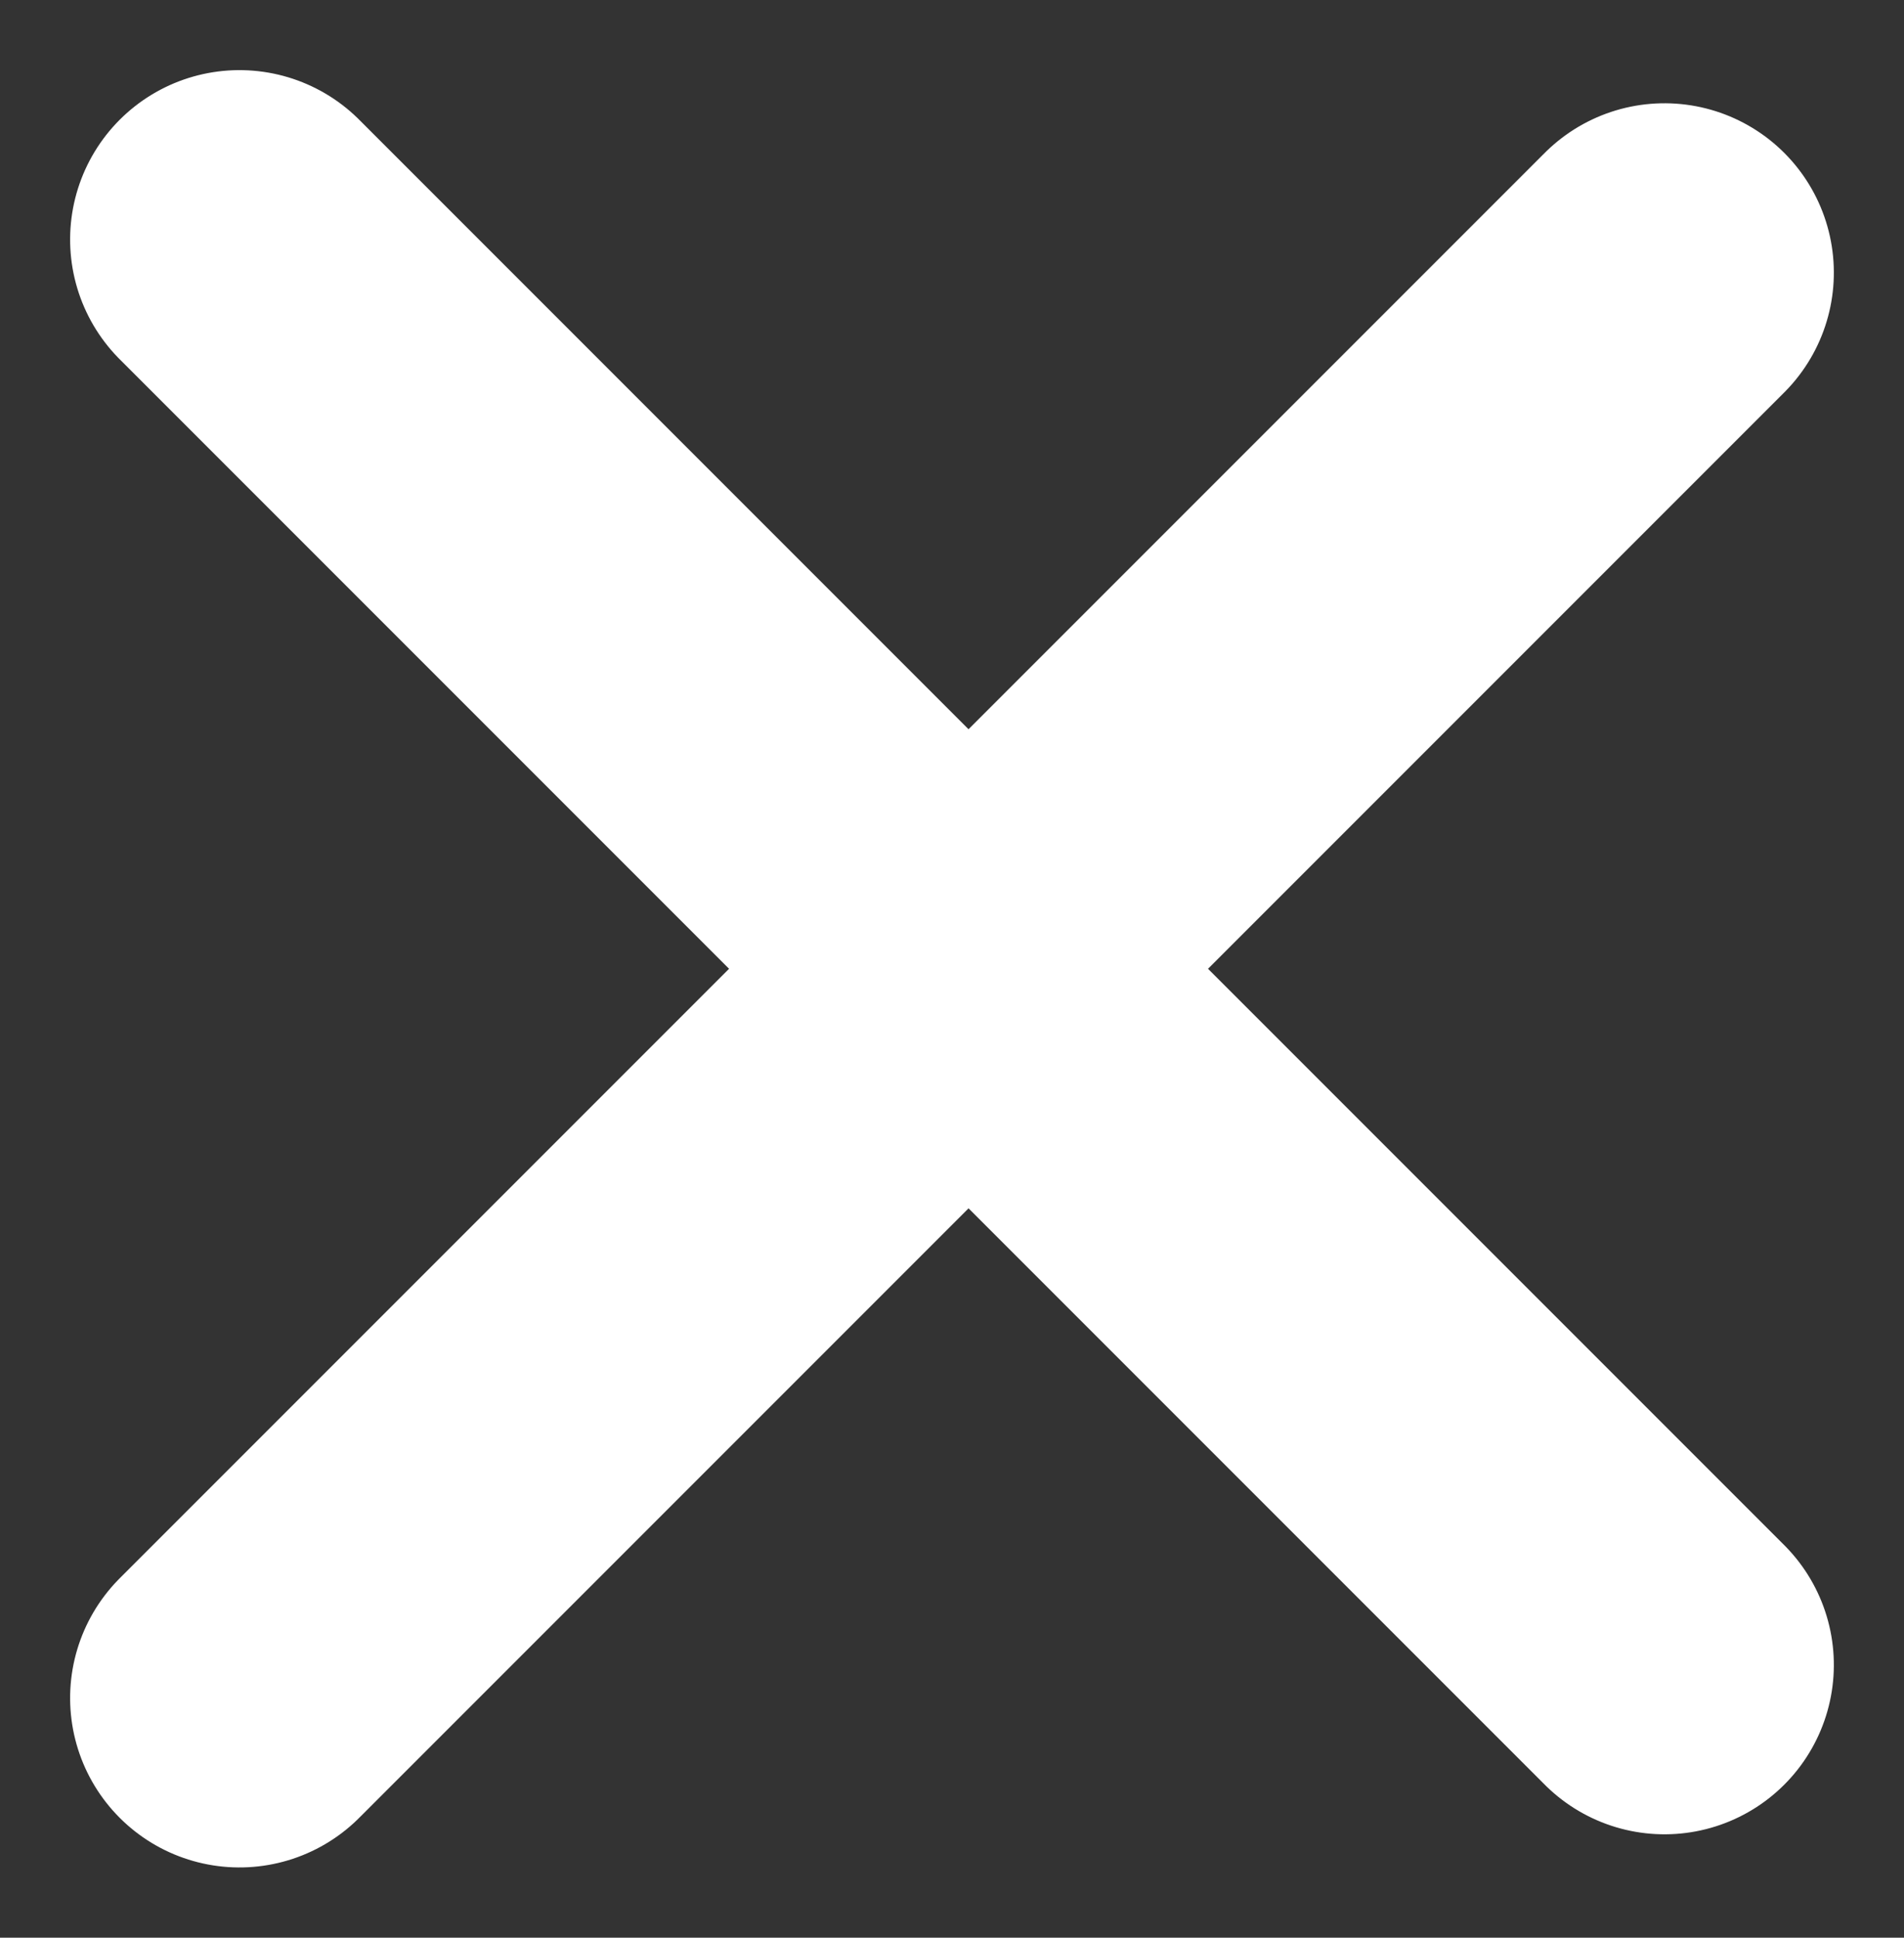 <svg xmlns="http://www.w3.org/2000/svg" width="16.865" height="17.159" viewBox="0 0 16.865 17.159">
  <rect x="0" y="0" width="16.865" height="17.159" fill="#333333" stroke="none"/>
  <g id="Group_1722" data-name="Group 1722" transform="translate(-1067.674 -765.044)">
    <g id="Group_1720" data-name="Group 1720">
      <g id="Group_395" data-name="Group 395" transform="translate(1063.337 773.623) rotate(-45)">
        <line id="Line_40" data-name="Line 40" x2="17.851" transform="translate(0 9.133)" fill="none" stroke="#fff" stroke-linecap="round" stroke-width="3"/>
        <g id="Group_1721" data-name="Group 1721">
          <line id="Line_41" data-name="Line 41" x2="17.851" transform="translate(9.133) rotate(90)" fill="none" stroke="#fff" stroke-linecap="round" stroke-width="3"/>
        </g>
      </g>
    </g>
  </g>
</svg>
